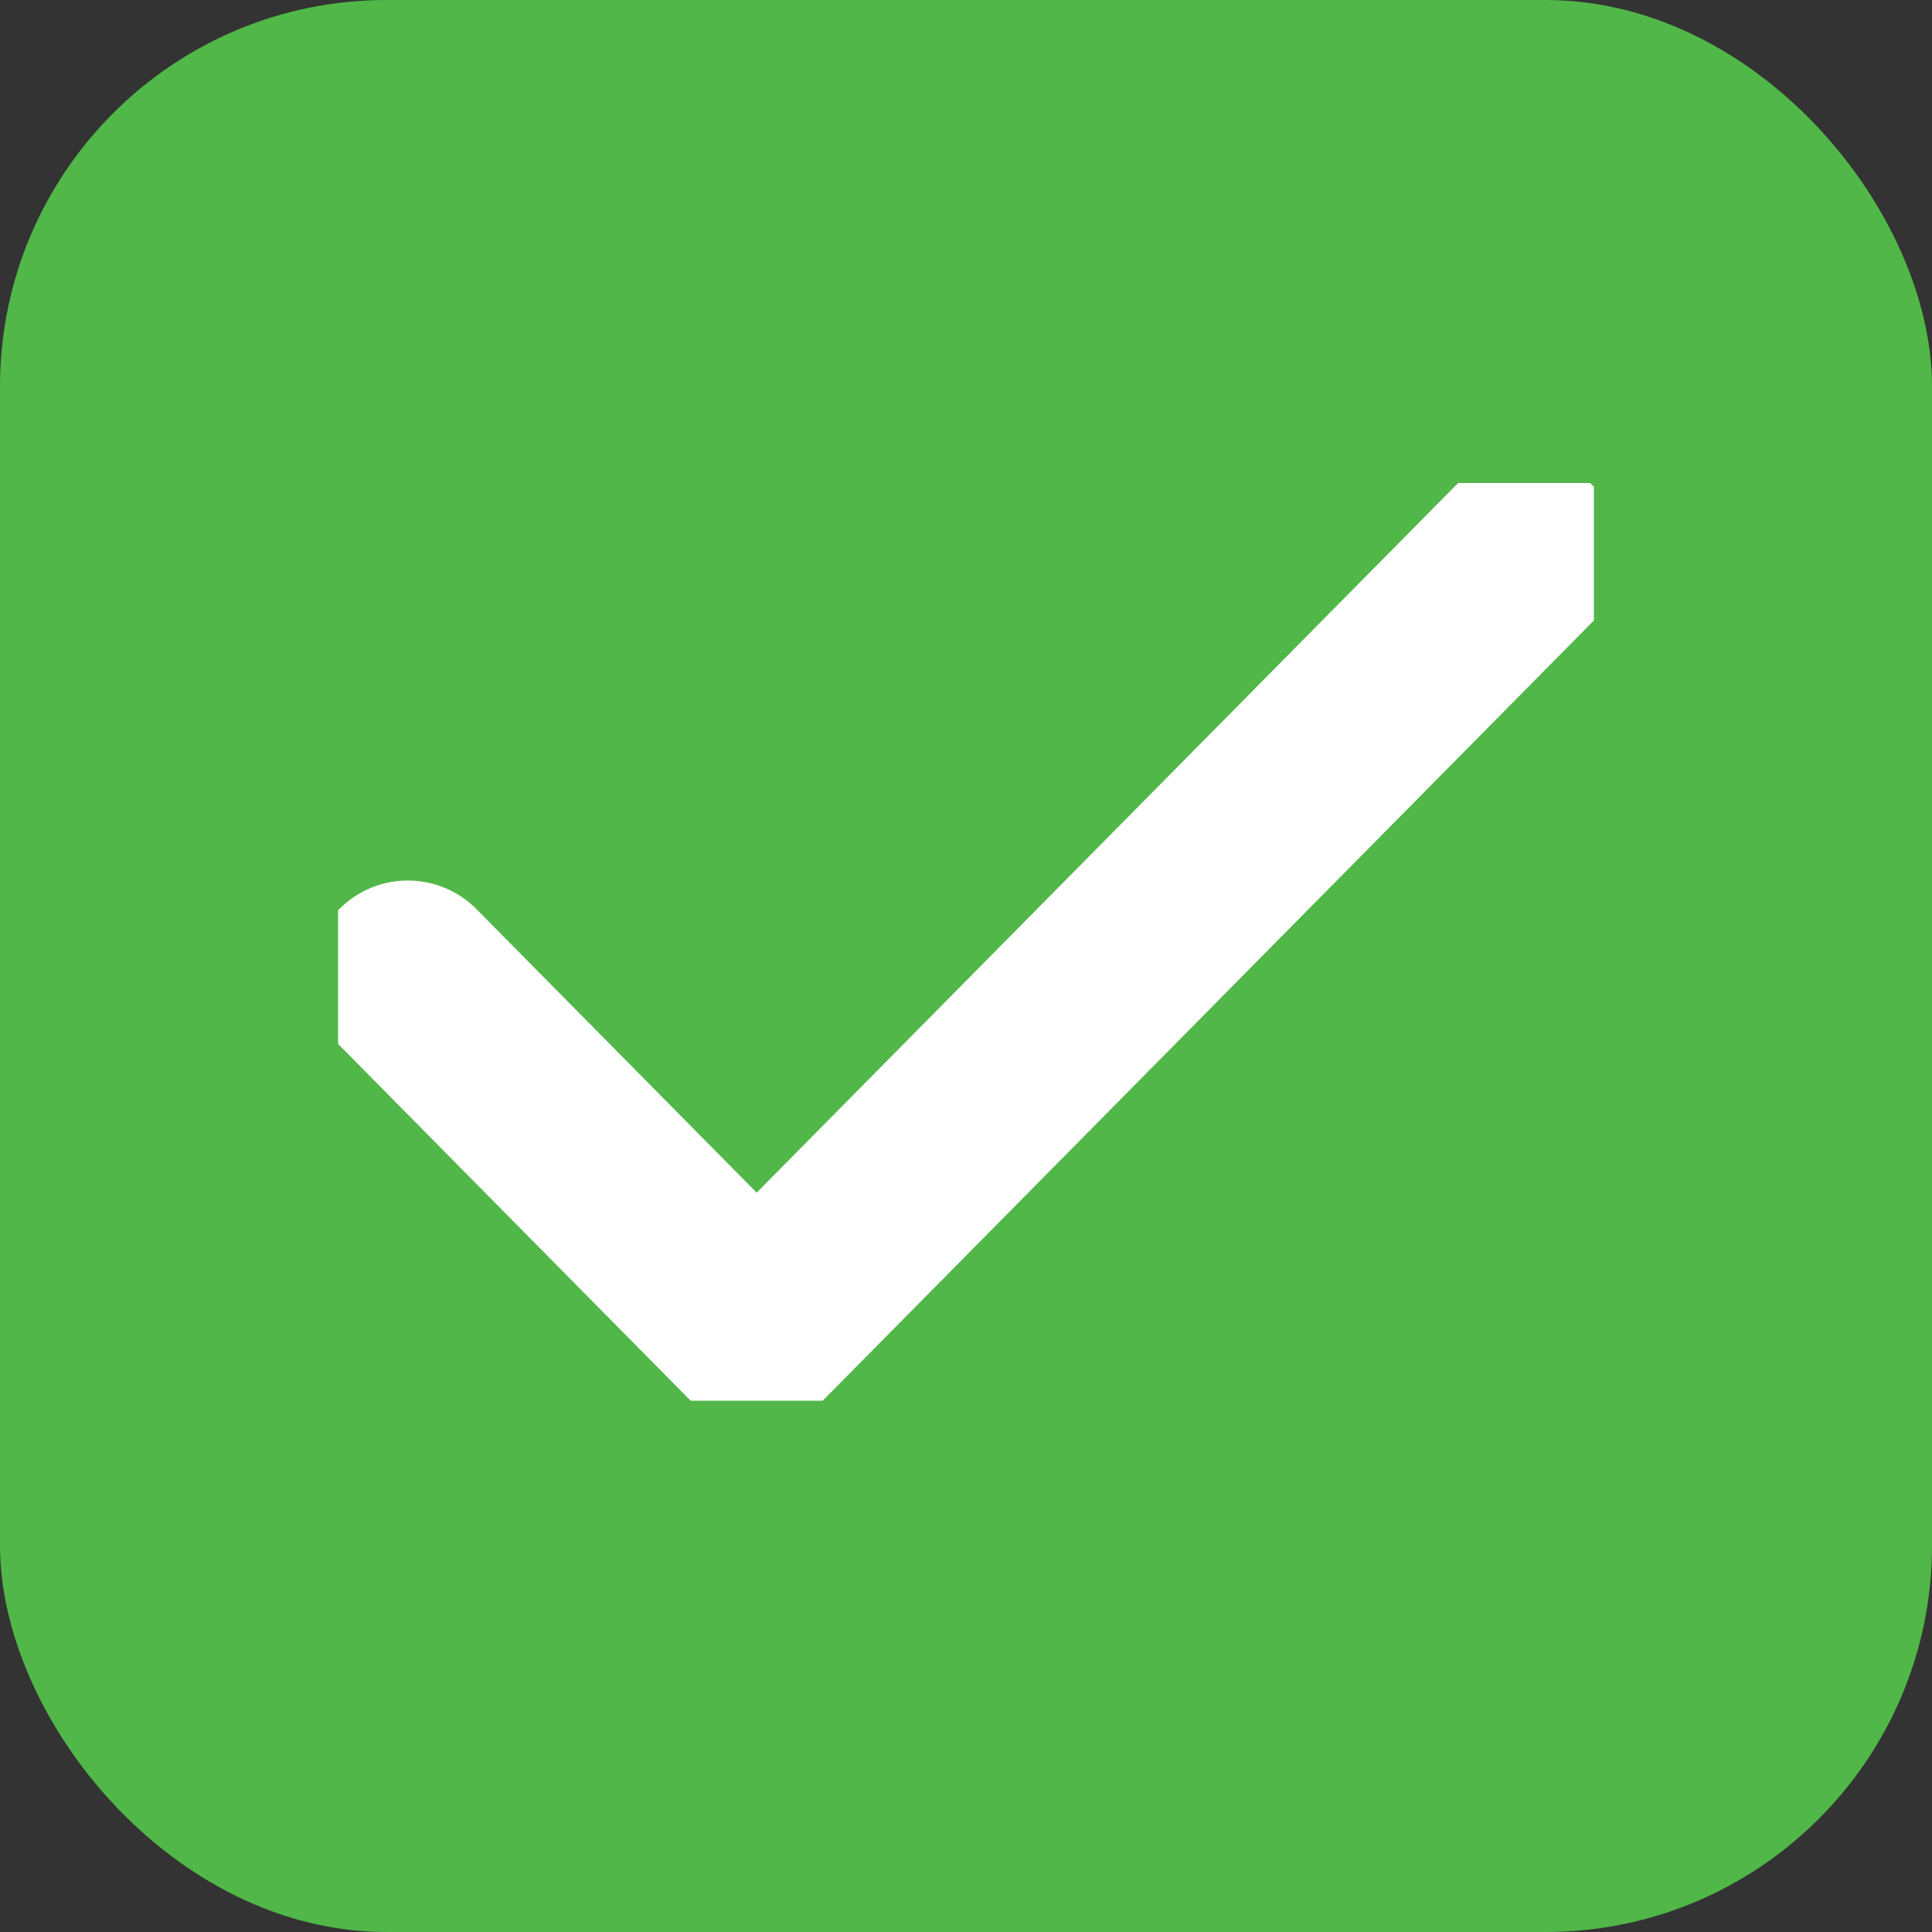 <svg width="20" height="20" viewBox="0 0 20 20" fill="none" xmlns="http://www.w3.org/2000/svg">
<rect x="0" y="0" width="20" height="20" fill="#333333" stroke="none"/>
<rect width="20" height="20" rx="4" fill="#50B748"/>
<g clip-path="url(#clip0_3_121)">
<path d="M15.778 5.731L7.833 13.769L4.222 10.115" stroke="white" stroke-width="2" stroke-linecap="round" stroke-linejoin="round"/>
</g>
<defs>
<clipPath id="clip0_3_121">
<rect width="13" height="9.5" fill="white" transform="translate(3.5 5)"/>
</clipPath>
</defs>
</svg>
